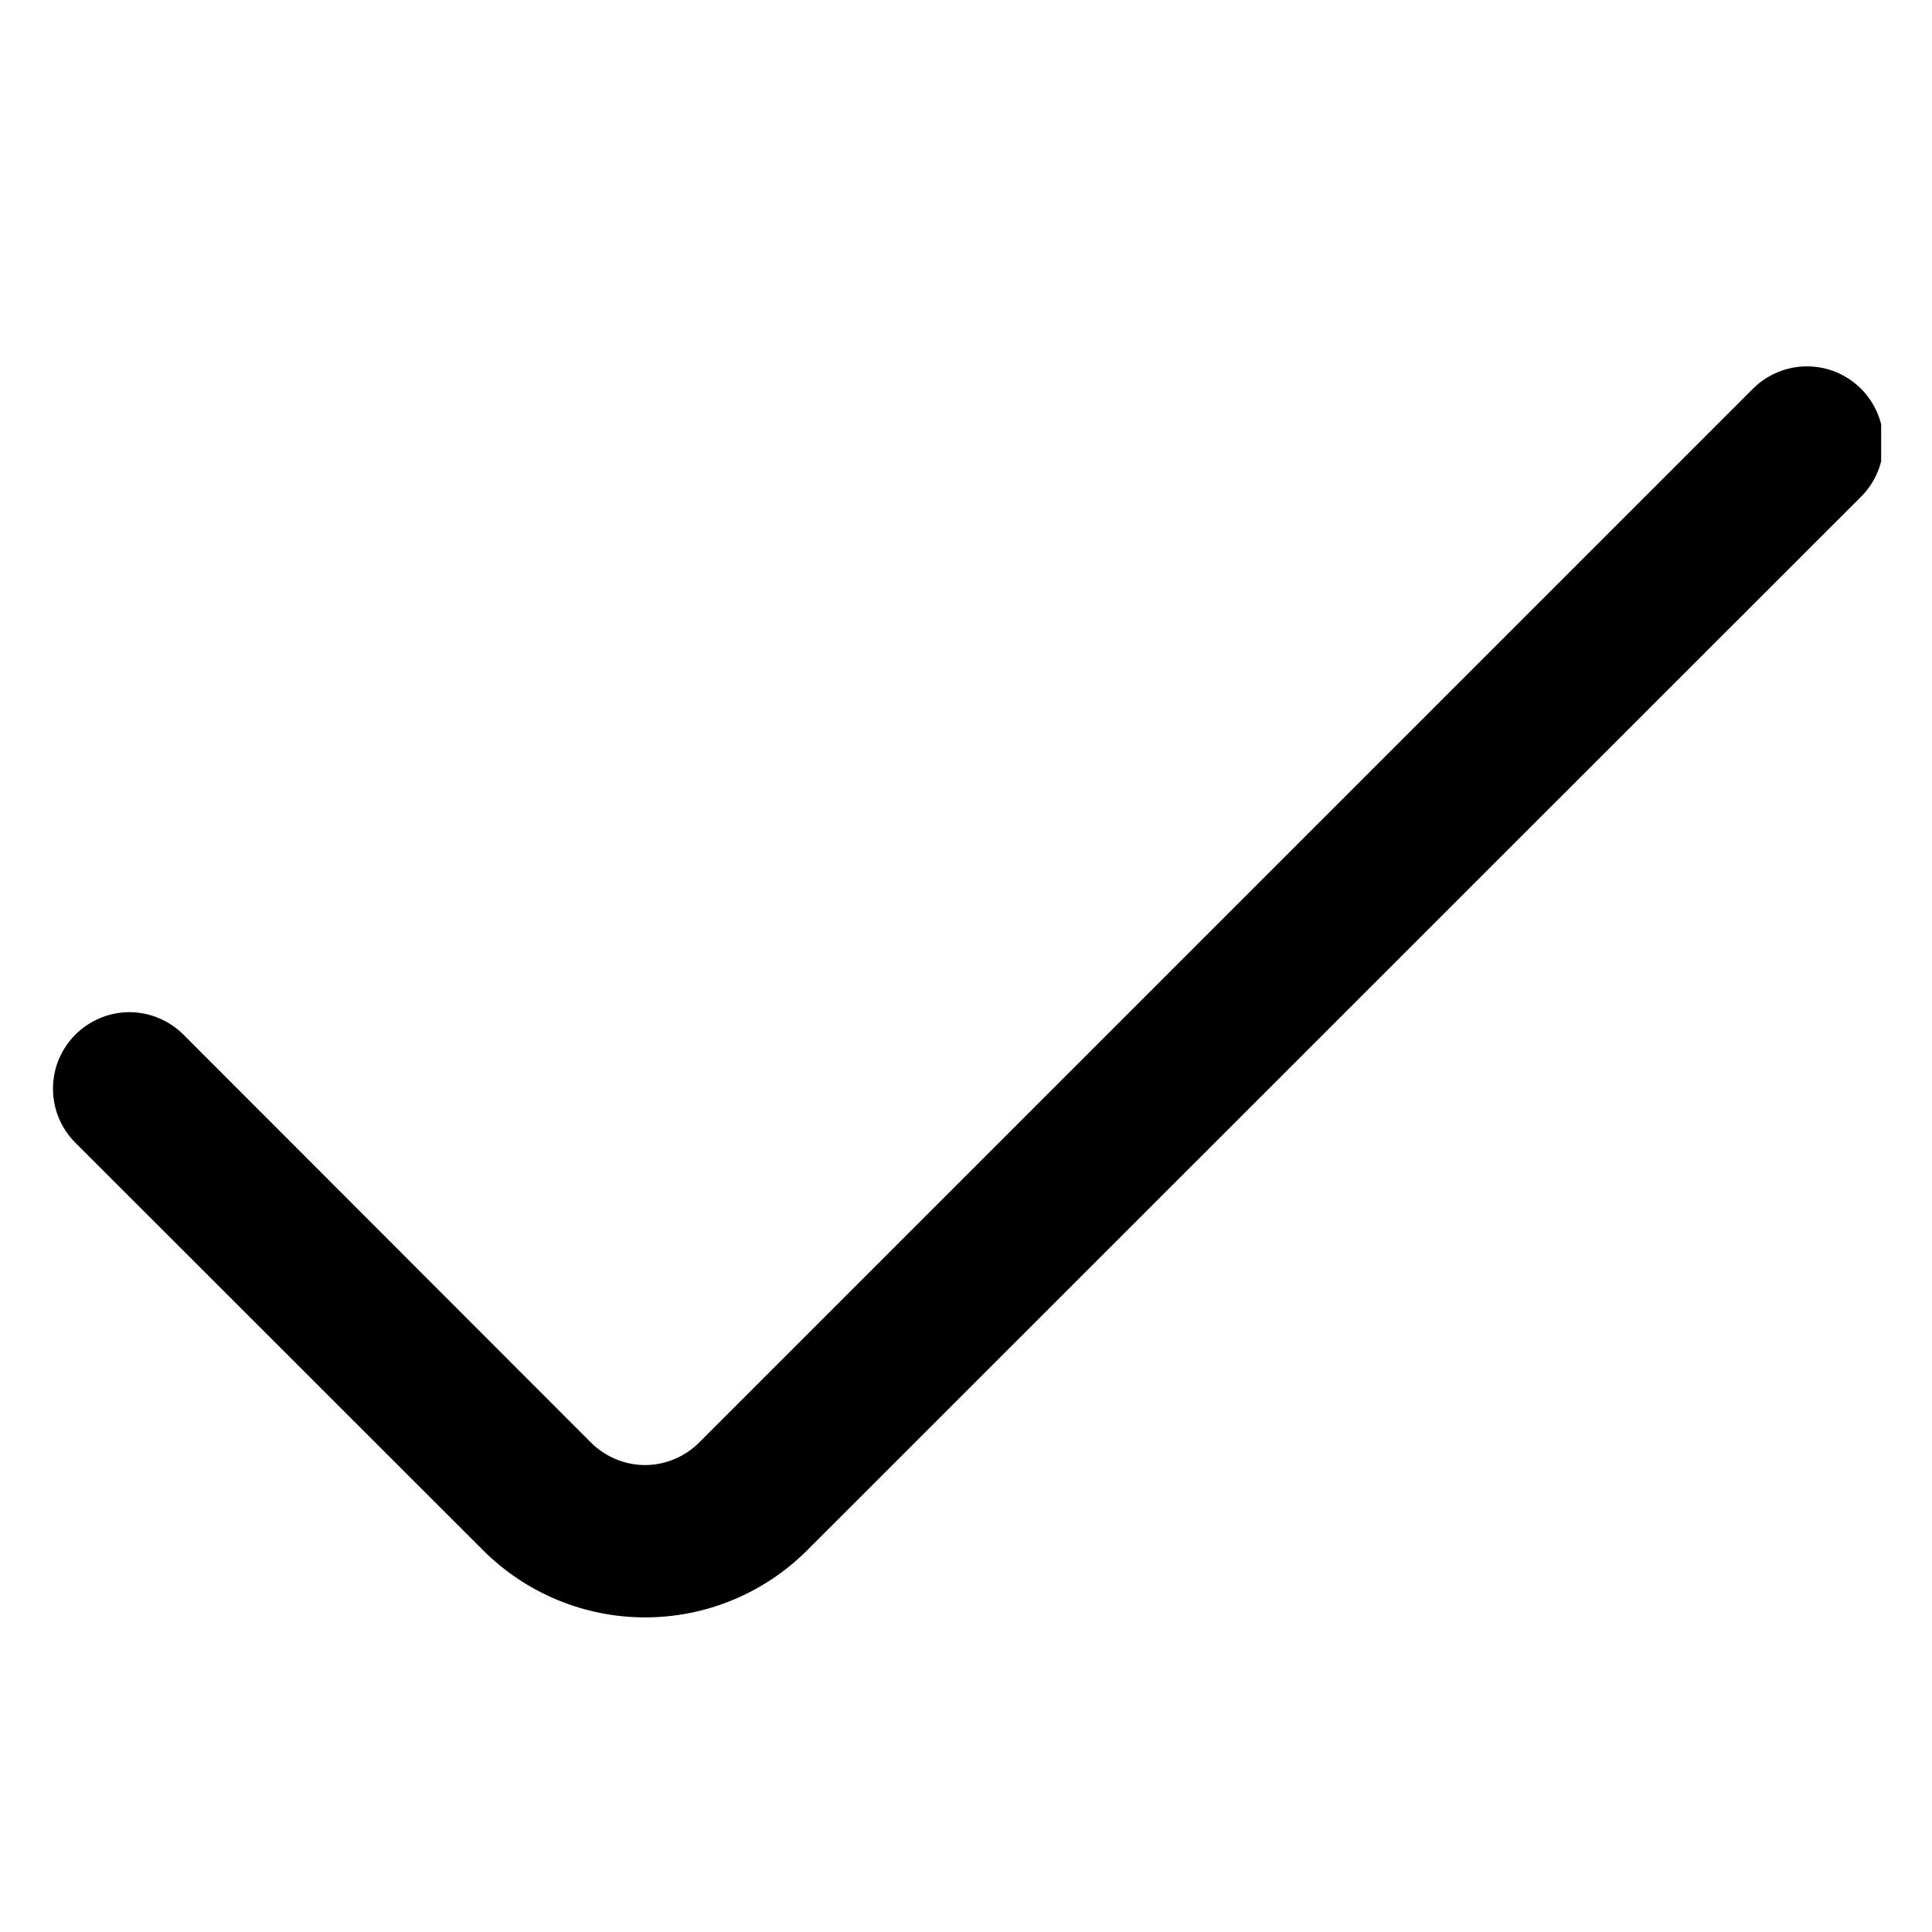 <svg width="19" height="19" viewBox="0 0 19 19" fill="none" xmlns="http://www.w3.org/2000/svg">
<g clip-path="url(#clip0_2917_3618)">
<path d="M17.239 3.823L6.875 14.187C6.805 14.257 6.722 14.312 6.631 14.35C6.54 14.388 6.442 14.408 6.344 14.408C6.245 14.408 6.147 14.388 6.056 14.35C5.965 14.312 5.882 14.257 5.812 14.187L1.804 10.175C1.734 10.105 1.652 10.05 1.56 10.012C1.469 9.974 1.372 9.954 1.273 9.954C1.174 9.954 1.076 9.974 0.985 10.012C0.894 10.05 0.811 10.105 0.741 10.175C0.671 10.245 0.616 10.328 0.578 10.419C0.54 10.51 0.521 10.608 0.521 10.706C0.521 10.805 0.54 10.903 0.578 10.994C0.616 11.085 0.671 11.168 0.741 11.238L4.751 15.246C5.174 15.669 5.747 15.906 6.345 15.906C6.942 15.906 7.515 15.669 7.938 15.246L18.302 4.885C18.372 4.816 18.427 4.733 18.465 4.642C18.503 4.551 18.522 4.453 18.522 4.354C18.522 4.256 18.503 4.158 18.465 4.067C18.427 3.976 18.372 3.893 18.302 3.823C18.232 3.753 18.149 3.698 18.058 3.66C17.967 3.622 17.869 3.603 17.77 3.603C17.672 3.603 17.574 3.622 17.483 3.66C17.392 3.698 17.309 3.753 17.239 3.823Z" fill="black"/>
</g>
<defs>
<clipPath id="clip0_2917_3618">
<rect width="18" height="18" fill="white" transform="translate(0.5 0.5)"/>
</clipPath>
</defs>
</svg>
